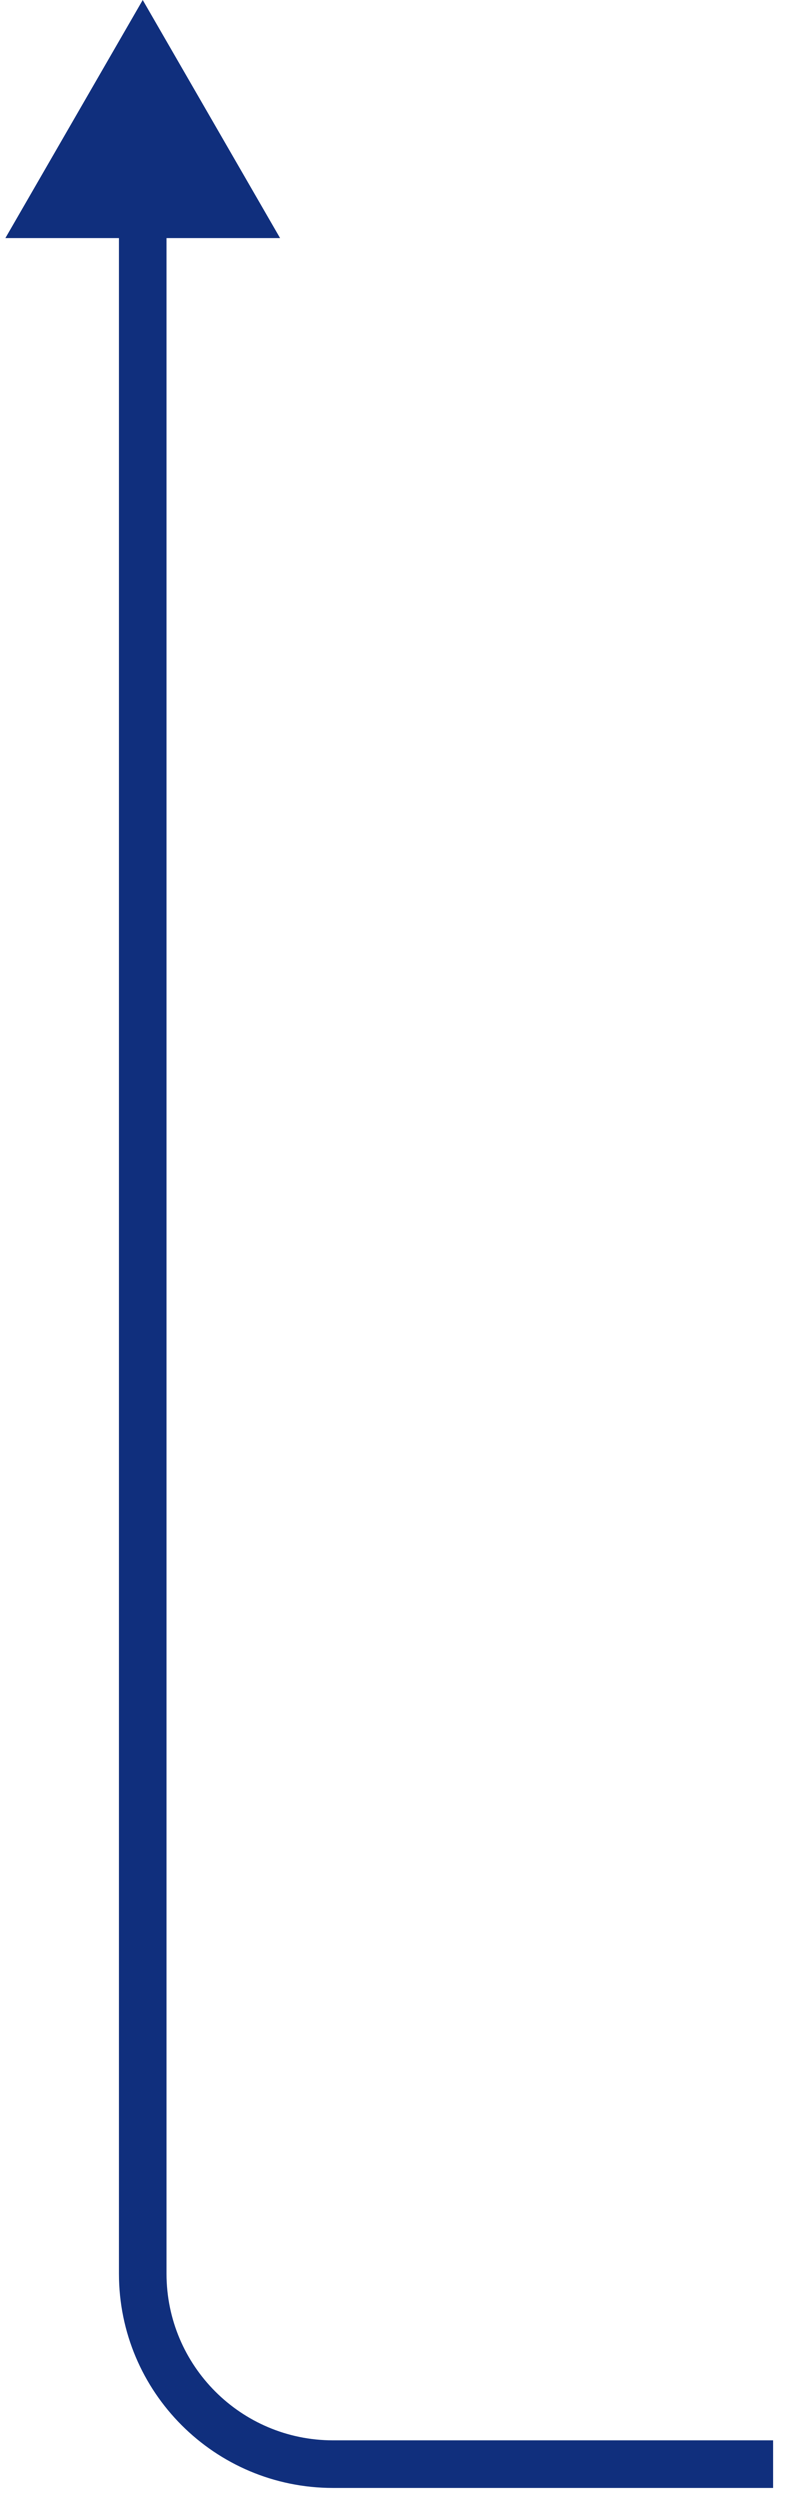 <svg width="33" height="105" viewBox="0 0 33 105" fill="none" xmlns="http://www.w3.org/2000/svg">
  <path
    d="M6 0L0.226 10H11.774L6 0ZM32.5 103.5V102.5H14V103.5V104.5H32.5V103.5ZM6 95.5H7V9H6H5V95.5H6ZM14 103.5V102.5C10.134 102.5 7 99.366 7 95.5H6H5C5 100.471 9.029 104.5 14 104.5V103.5Z"
    fill="#102F7D" />
</svg>
